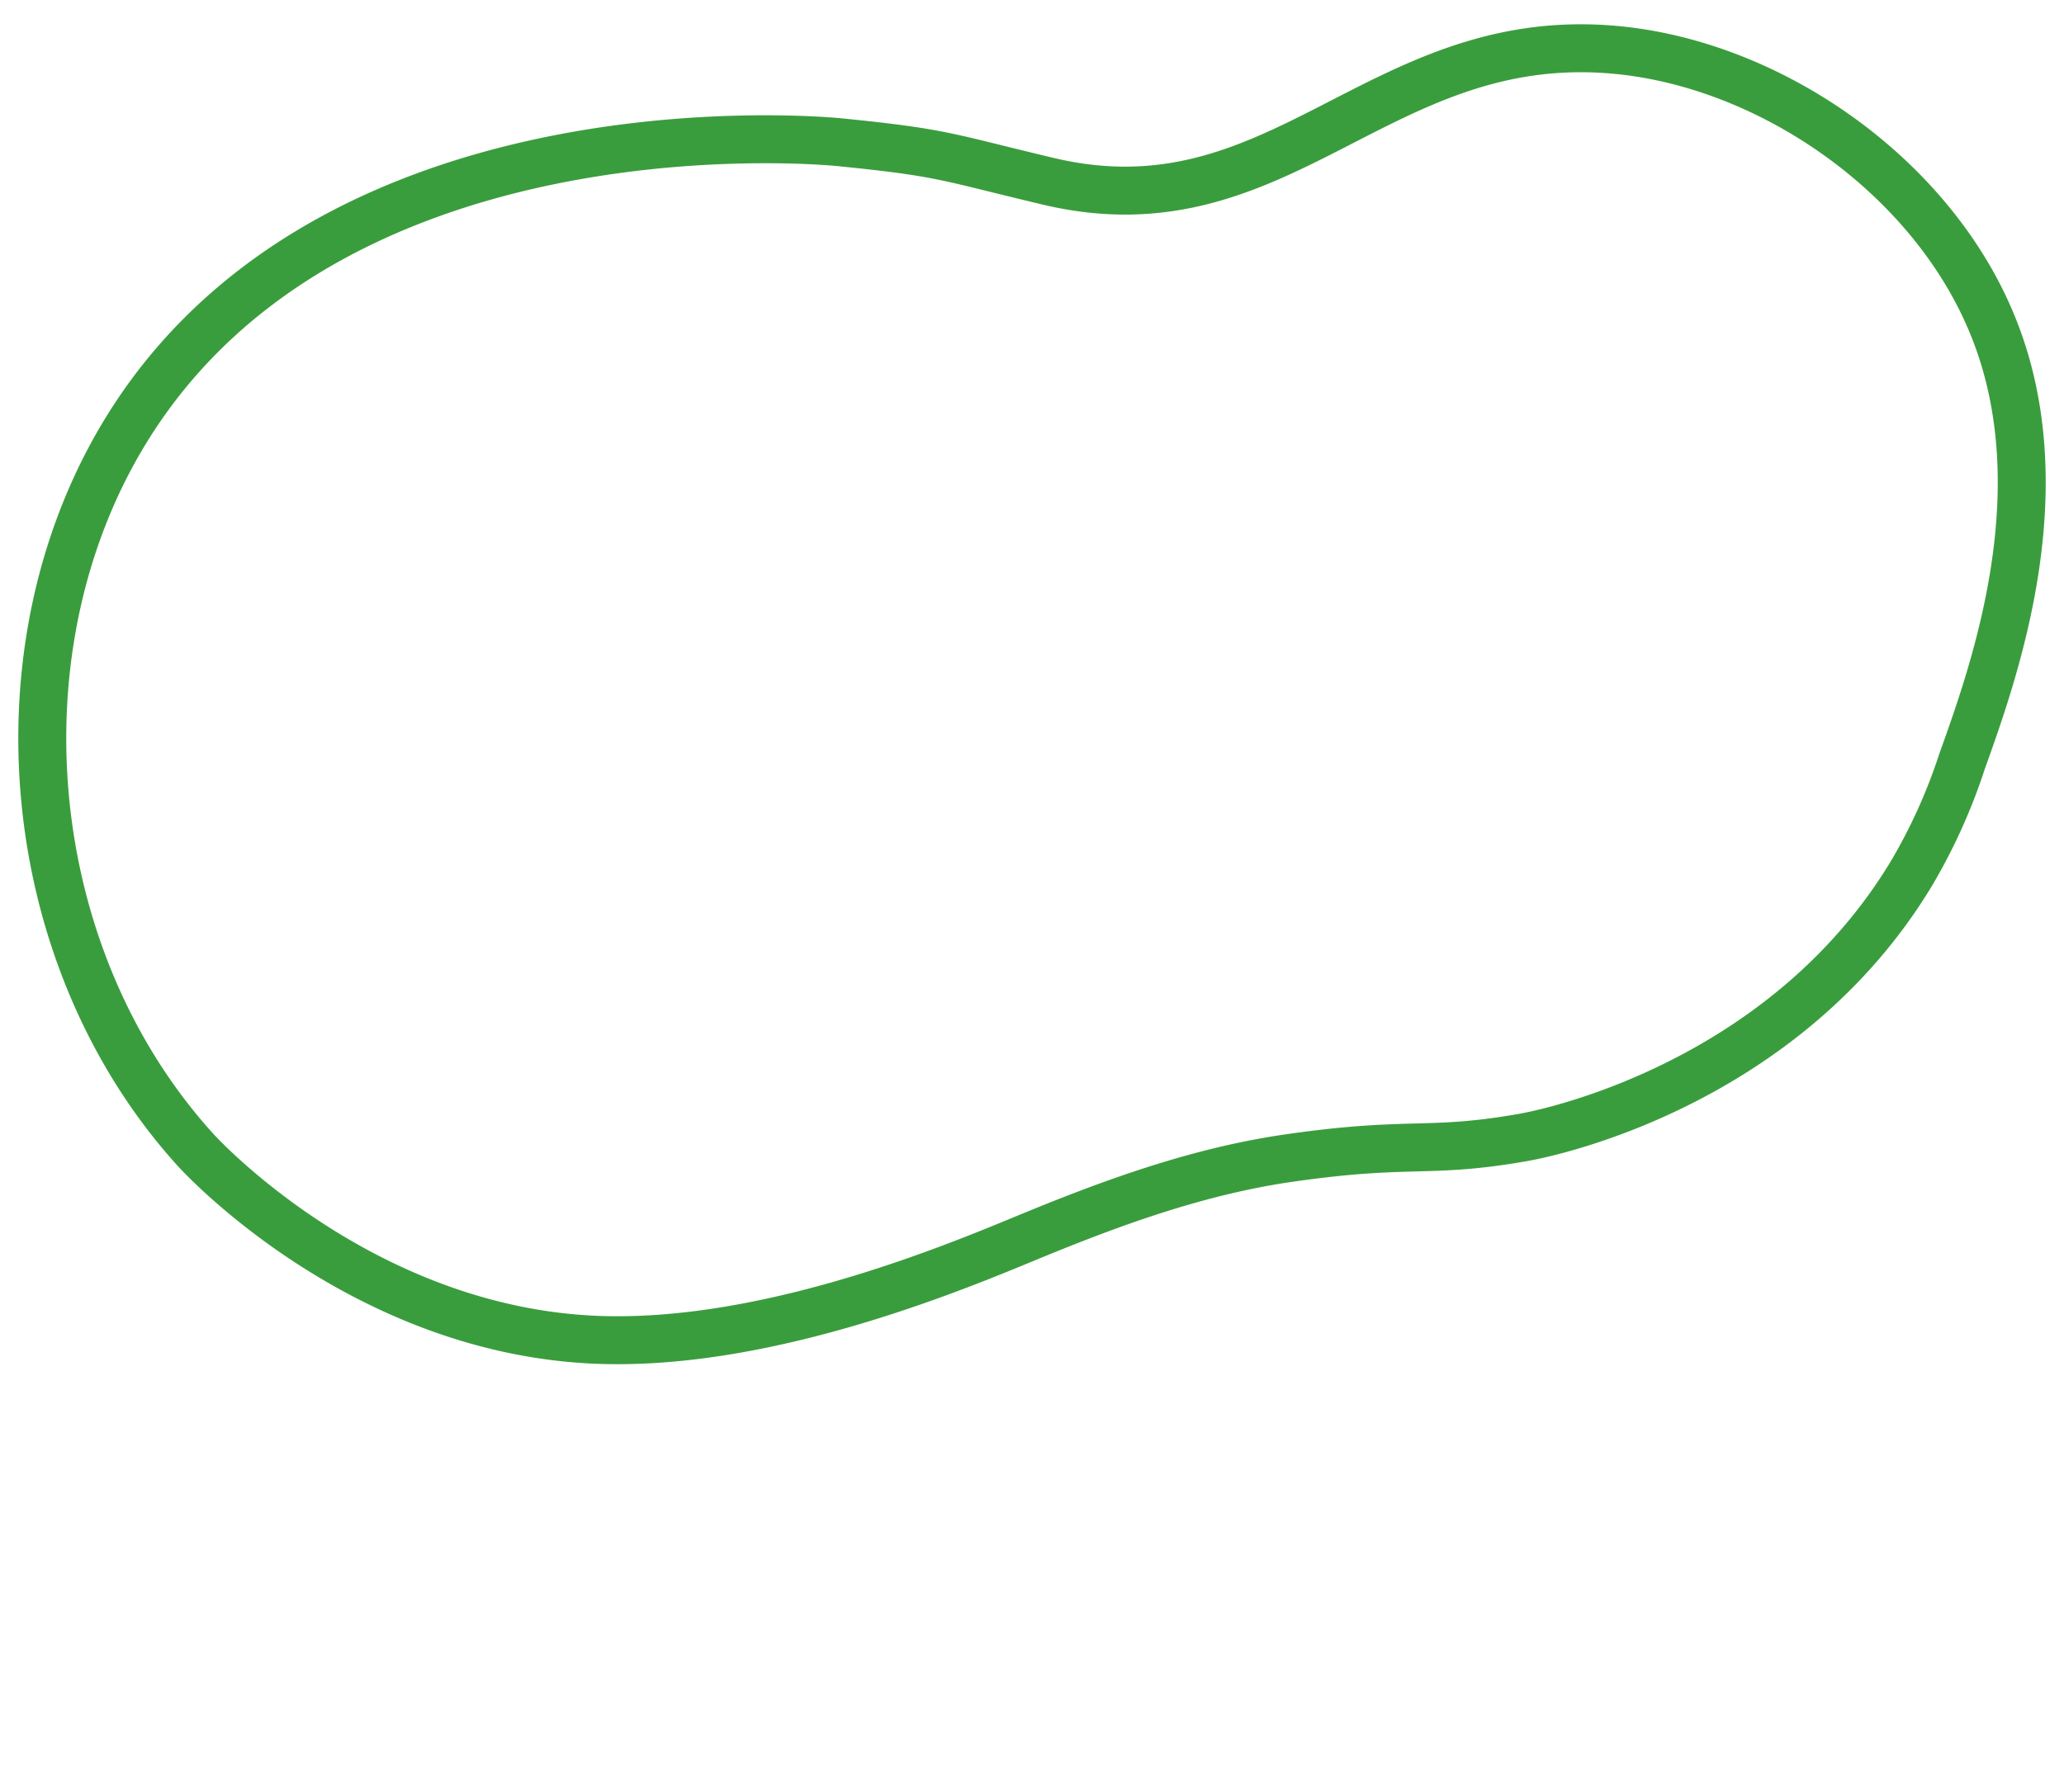 <svg id="Livello_1" data-name="Livello 1" xmlns="http://www.w3.org/2000/svg" viewBox="0 0 172.16 149.49"><defs><style>.cls-1{fill:none;stroke:#3a9d3d;stroke-miterlimit:10;stroke-width:4px;}</style></defs><path class="cls-1" d="M159.46,72.83a47,47,0,0,0,4.2-9.32c2.74-7.64,8.3-23.17,2.28-37C160.67,14.33,147.3,5.12,134.27,4.12c-19.49-1.5-27.61,15.58-46.85,11-8.66-2.06-8.68-2.38-17.44-3.26C67.75,11.65,25.24,8,9.15,38.28-.42,56.29,2.38,80.64,16.37,96c.75.81,13.85,14.8,33,15.76,15.05.75,32-6.76,37.36-8.94,6.52-2.66,13.11-5,20.09-6.1,10.74-1.62,12.1-.4,20.15-1.81C130.61,94.28,149.25,89.8,159.46,72.83Z"/></svg>